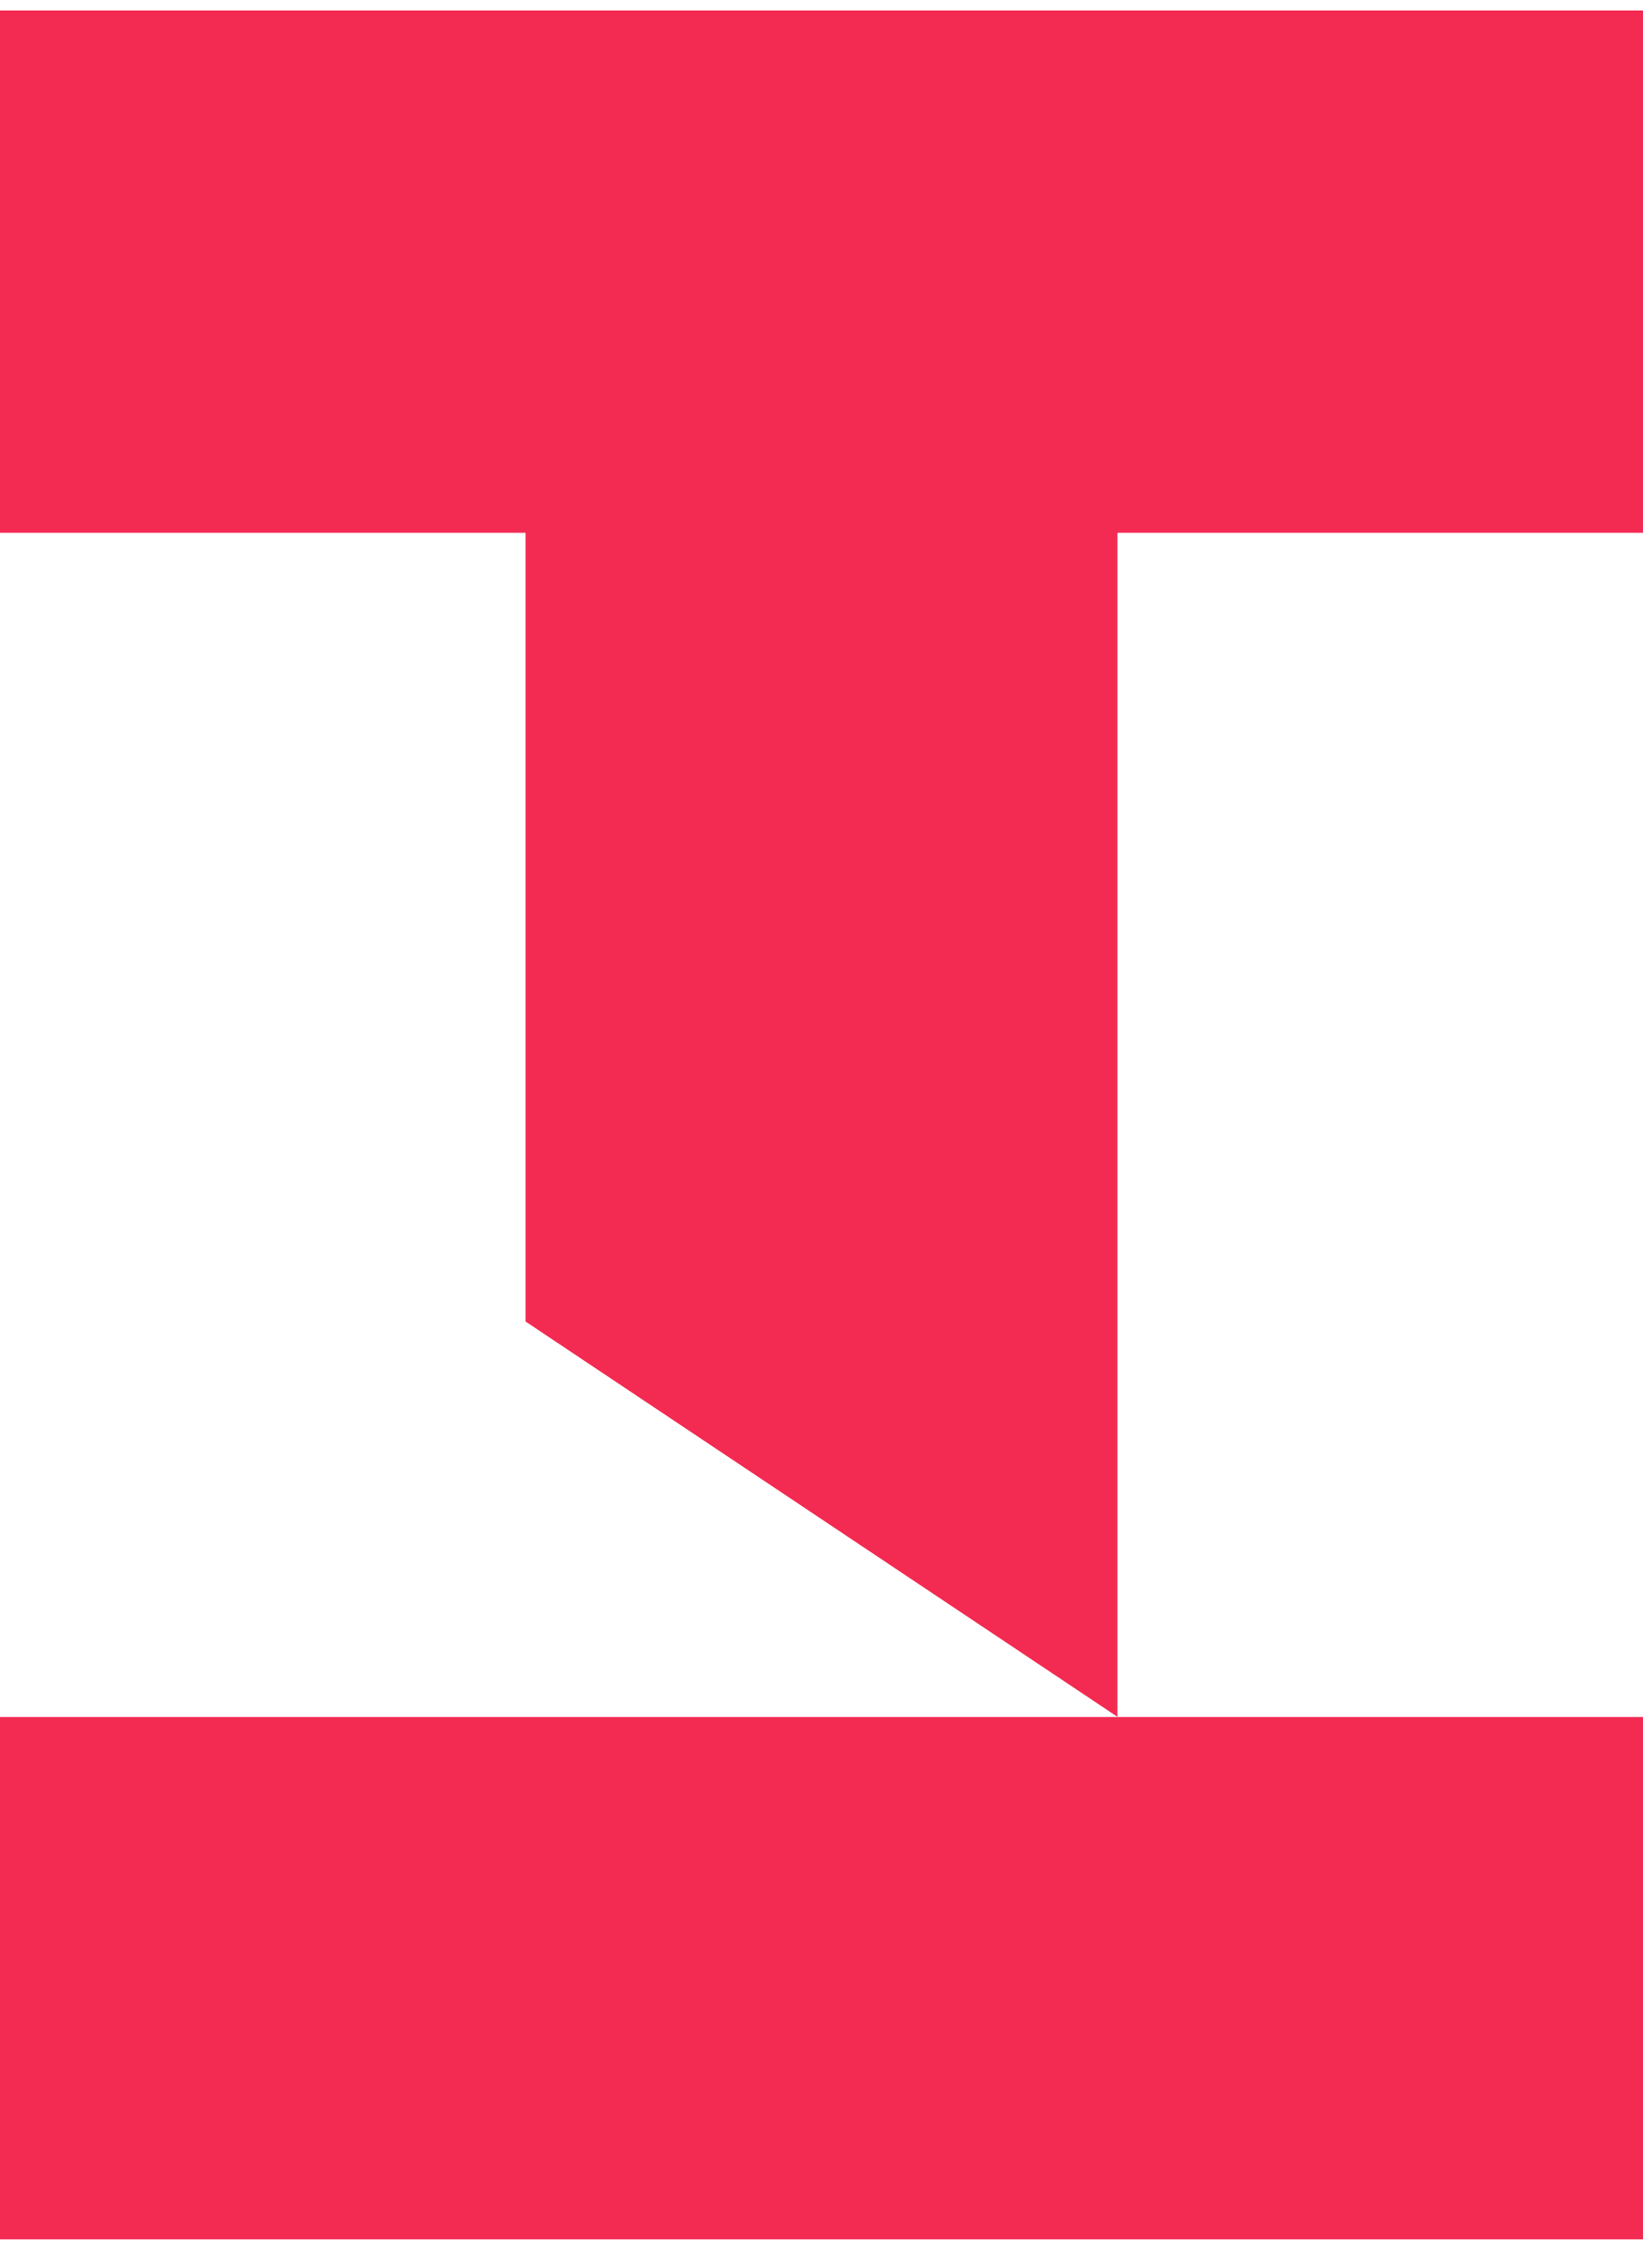 <svg xmlns="http://www.w3.org/2000/svg" width="300" height="414" fill="#f32a52" viewBox="0 0 32 44" class="h-full text-primary-magenta"><path d="M32 33.352H0v10.17h32v-10.17ZM10.236 10.294v15.357l11.528 7.697V10.294H32V.124H0v10.17h10.236Z"></path></svg>